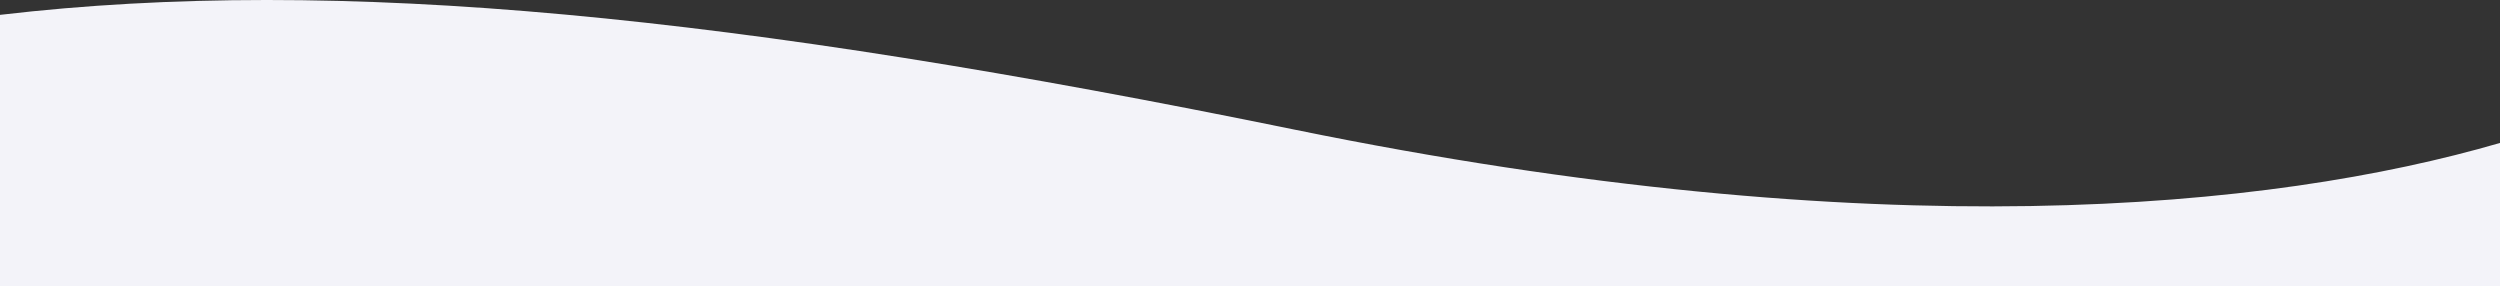 <svg width="1920" height="220" viewBox="0 0 1920 220" fill="none" xmlns="http://www.w3.org/2000/svg">
<rect x="0" y="0" width="1920" height="220" fill="#333333" stroke="none"/>
<g clip-path="url(#clip0_30_40)">
<g clip-path="url(#clip1_30_40)">
<path fill-rule="evenodd" clip-rule="evenodd" d="M0 11.416C260.138 -19.083 565.769 11.946 994 99.509C1443.08 191.336 1744.28 160.895 1920 109.785V715H0V11.416Z" fill="#F3F3F9"/>
</g>
</g>
<defs>
<clipPath id="clip0_30_40">
<rect width="1920" height="220" fill="white" transform="matrix(-1 0 0 1 1920 0)"/>
</clipPath>
<clipPath id="clip1_30_40">
<rect width="1920" height="715" fill="white" transform="matrix(-1 0 0 1 1920 0)"/>
</clipPath>
</defs>
</svg>
